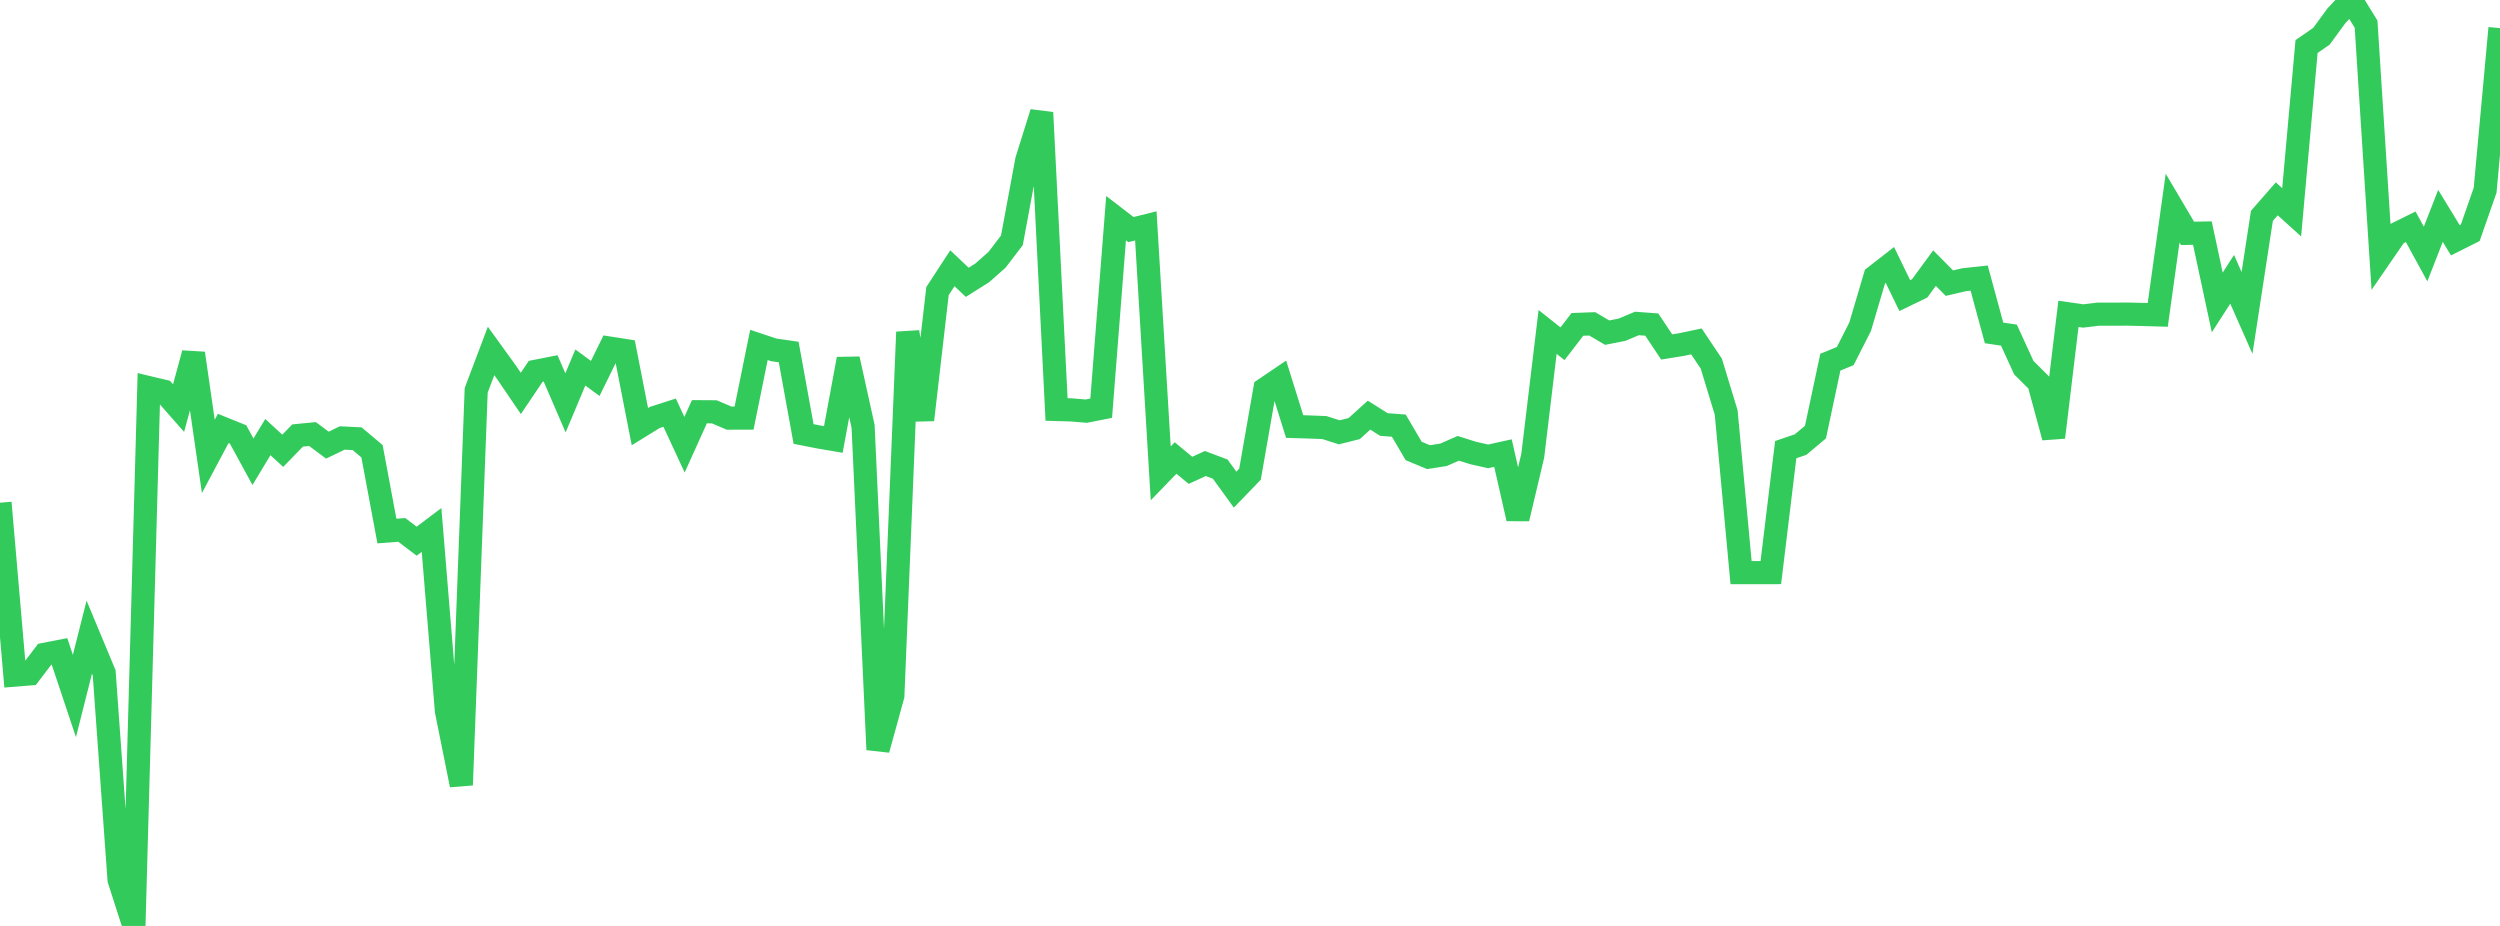 <?xml version="1.0" standalone="no"?>
<!DOCTYPE svg PUBLIC "-//W3C//DTD SVG 1.1//EN" "http://www.w3.org/Graphics/SVG/1.1/DTD/svg11.dtd">

<svg width="135" height="50" viewBox="0 0 135 50" preserveAspectRatio="none" 
  xmlns="http://www.w3.org/2000/svg"
  xmlns:xlink="http://www.w3.org/1999/xlink">


<polyline points="0.0, 27.147 0.804, 36.455 1.607, 36.389 2.411, 35.333 3.214, 35.177 4.018, 37.584 4.821, 34.408 5.625, 36.337 6.429, 47.501 7.232, 50.0 8.036, 20.933 8.839, 21.124 9.643, 22.038 10.446, 19.081 11.25, 24.646 12.054, 23.136 12.857, 23.461 13.661, 24.935 14.464, 23.603 15.268, 24.342 16.071, 23.517 16.875, 23.438 17.679, 24.038 18.482, 23.651 19.286, 23.691 20.089, 24.368 20.893, 28.676 21.696, 28.615 22.5, 29.224 23.304, 28.617 24.107, 38.392 24.911, 42.391 25.714, 21.079 26.518, 18.952 27.321, 20.062 28.125, 21.244 28.929, 20.05 29.732, 19.892 30.536, 21.756 31.339, 19.844 32.143, 20.436 32.946, 18.801 33.75, 18.927 34.554, 23.038 35.357, 22.543 36.161, 22.285 36.964, 24.014 37.768, 22.233 38.571, 22.238 39.375, 22.579 40.179, 22.578 40.982, 18.626 41.786, 18.894 42.589, 19.009 43.393, 23.436 44.196, 23.594 45.0, 23.731 45.804, 19.384 46.607, 23.024 47.411, 40.48 48.214, 37.567 49.018, 17.932 49.821, 22.672 50.625, 15.719 51.429, 14.486 52.232, 15.245 53.036, 14.738 53.839, 14.03 54.643, 12.977 55.446, 8.648 56.25, 6.081 57.054, 22.112 57.857, 22.135 58.661, 22.202 59.464, 22.043 60.268, 11.781 61.071, 12.398 61.875, 12.198 62.679, 25.561 63.482, 24.732 64.286, 25.398 65.089, 25.03 65.893, 25.333 66.696, 26.441 67.5, 25.608 68.304, 21.004 69.107, 20.46 69.911, 23.033 70.714, 23.057 71.518, 23.089 72.321, 23.345 73.125, 23.144 73.929, 22.418 74.732, 22.924 75.536, 22.985 76.339, 24.352 77.143, 24.687 77.946, 24.56 78.75, 24.209 79.554, 24.463 80.357, 24.644 81.161, 24.467 81.964, 28.006 82.768, 24.61 83.571, 17.925 84.375, 18.563 85.179, 17.517 85.982, 17.488 86.786, 17.963 87.589, 17.805 88.393, 17.467 89.196, 17.526 90.0, 18.735 90.804, 18.606 91.607, 18.436 92.411, 19.637 93.214, 22.276 94.018, 30.923 94.821, 30.923 95.625, 30.921 96.429, 24.28 97.232, 24.007 98.036, 23.331 98.839, 19.557 99.643, 19.228 100.446, 17.647 101.25, 14.932 102.054, 14.306 102.857, 15.962 103.661, 15.573 104.464, 14.479 105.268, 15.29 106.071, 15.103 106.875, 15.016 107.679, 17.977 108.482, 18.097 109.286, 19.853 110.089, 20.653 110.893, 23.616 111.696, 16.948 112.5, 17.063 113.304, 16.964 114.107, 16.965 114.911, 16.962 115.714, 16.981 116.518, 17.004 117.321, 11.239 118.125, 12.601 118.929, 12.587 119.732, 16.334 120.536, 15.082 121.339, 16.898 122.143, 11.657 122.946, 10.737 123.75, 11.464 124.554, 2.514 125.357, 1.958 126.161, 0.859 126.964, 0.0 127.768, 1.304 128.571, 13.814 129.375, 12.645 130.179, 12.248 130.982, 13.716 131.786, 11.657 132.589, 12.975 133.393, 12.571 134.196, 10.276 135.0, 1.517" fill="none" stroke="#32ca5b" stroke-width="1.25"/>

</svg>